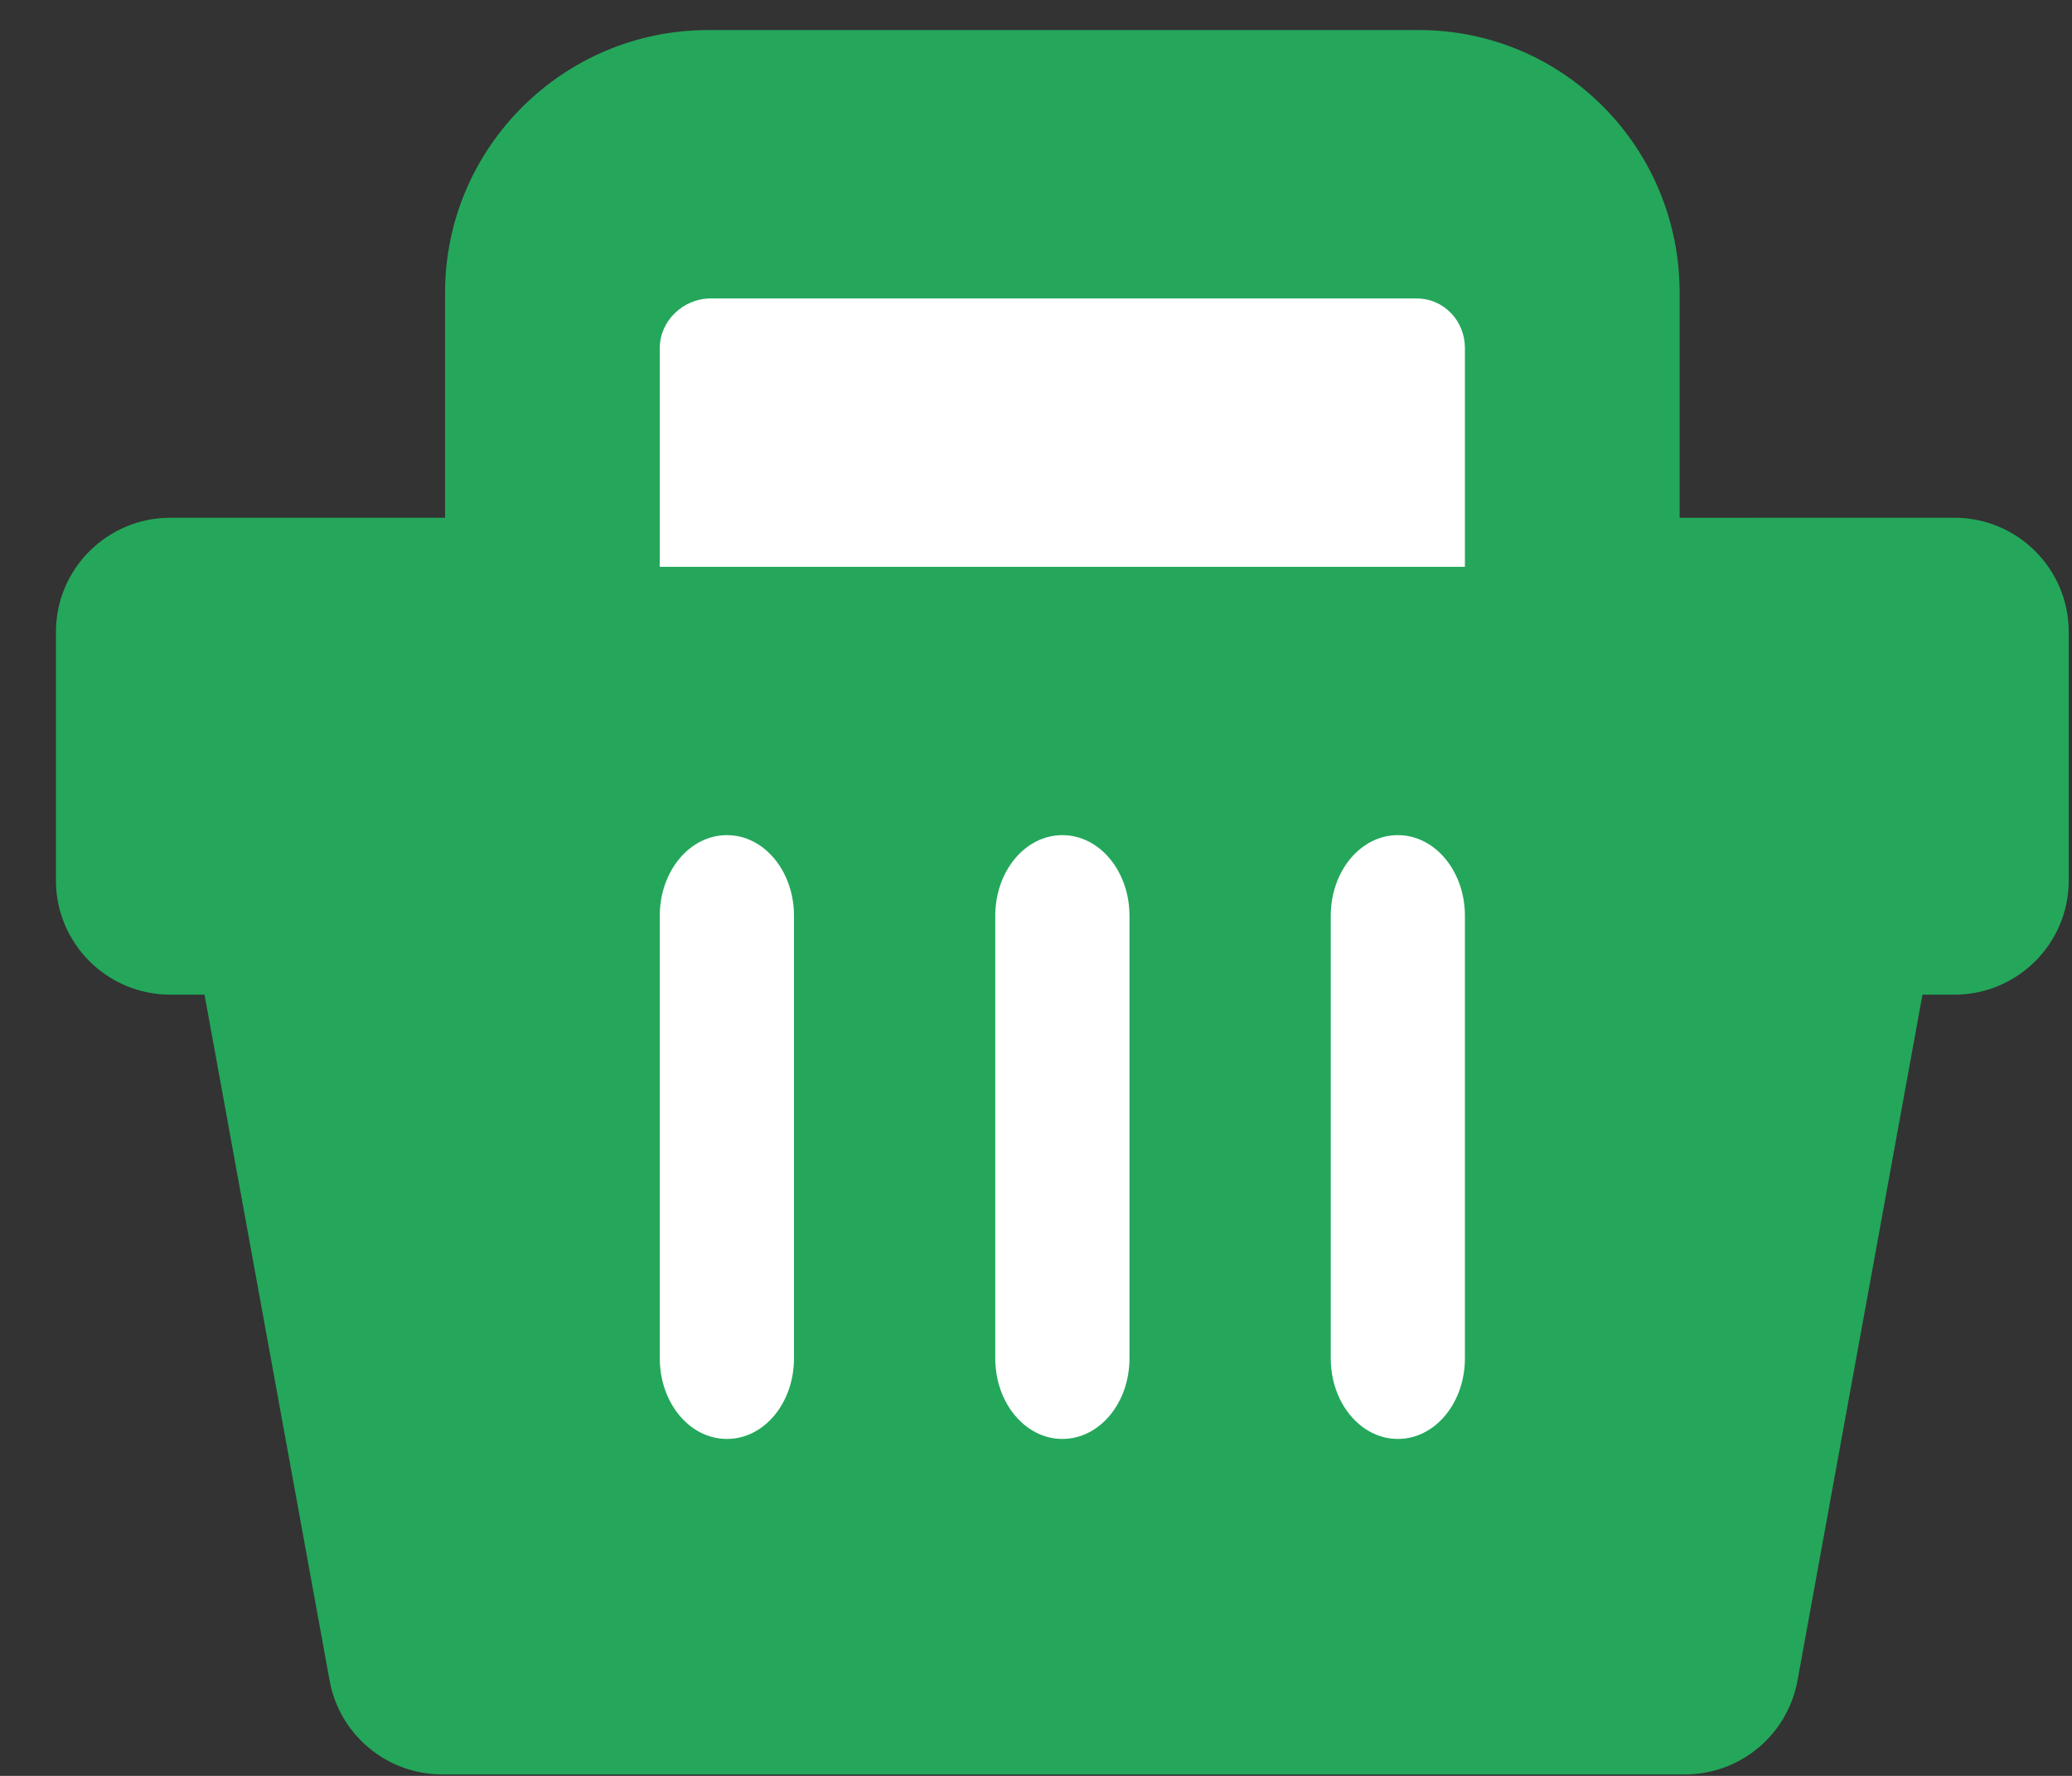 <svg width="35" height="30" viewBox="0 0 35 30" fill="none" xmlns="http://www.w3.org/2000/svg">
<rect x="0" y="0" width="35" height="30" fill="#333333" stroke="none"/>
<path fill-rule="evenodd" clip-rule="evenodd" d="M28.372 8.747V4.944C28.372 2.499 26.417 0.508 23.968 0.508H11.962C9.513 0.508 7.518 2.498 7.518 4.944V8.746H2.879C1.811 8.746 0.945 9.61 0.945 10.676V14.873C0.945 15.94 1.811 16.803 2.879 16.803H3.455L5.568 28.391C5.735 29.308 6.536 29.975 7.47 29.975H28.461C29.396 29.975 30.195 29.308 30.363 28.39L32.474 16.803H33.012C34.08 16.803 34.945 15.94 34.945 14.873V10.676C34.945 9.61 34.08 8.746 33.012 8.746L28.372 8.747Z" fill="#24A75B"/>
<path fill-rule="evenodd" clip-rule="evenodd" d="M11.145 5.878C11.145 5.424 11.538 5.042 12.002 5.042H23.93C24.393 5.042 24.745 5.424 24.745 5.878V9.575H11.145V5.878Z" fill="white"/>
<path fill-rule="evenodd" clip-rule="evenodd" d="M13.412 22.946C13.412 23.699 12.909 24.308 12.279 24.308C11.649 24.308 11.145 23.699 11.145 22.946V15.47C11.145 14.717 11.649 14.108 12.279 14.108C12.909 14.108 13.412 14.719 13.412 15.47V22.946Z" fill="white"/>
<path fill-rule="evenodd" clip-rule="evenodd" d="M19.079 22.946C19.079 23.699 18.575 24.308 17.946 24.308C17.317 24.308 16.812 23.699 16.812 22.946V15.47C16.812 14.717 17.317 14.108 17.946 14.108C18.575 14.108 19.079 14.719 19.079 15.47V22.946Z" fill="white"/>
<path fill-rule="evenodd" clip-rule="evenodd" d="M24.745 22.946C24.745 23.699 24.241 24.308 23.613 24.308C22.983 24.308 22.479 23.699 22.479 22.946V15.47C22.479 14.717 22.983 14.108 23.613 14.108C24.241 14.108 24.745 14.719 24.745 15.47V22.946Z" fill="white"/>
</svg>
